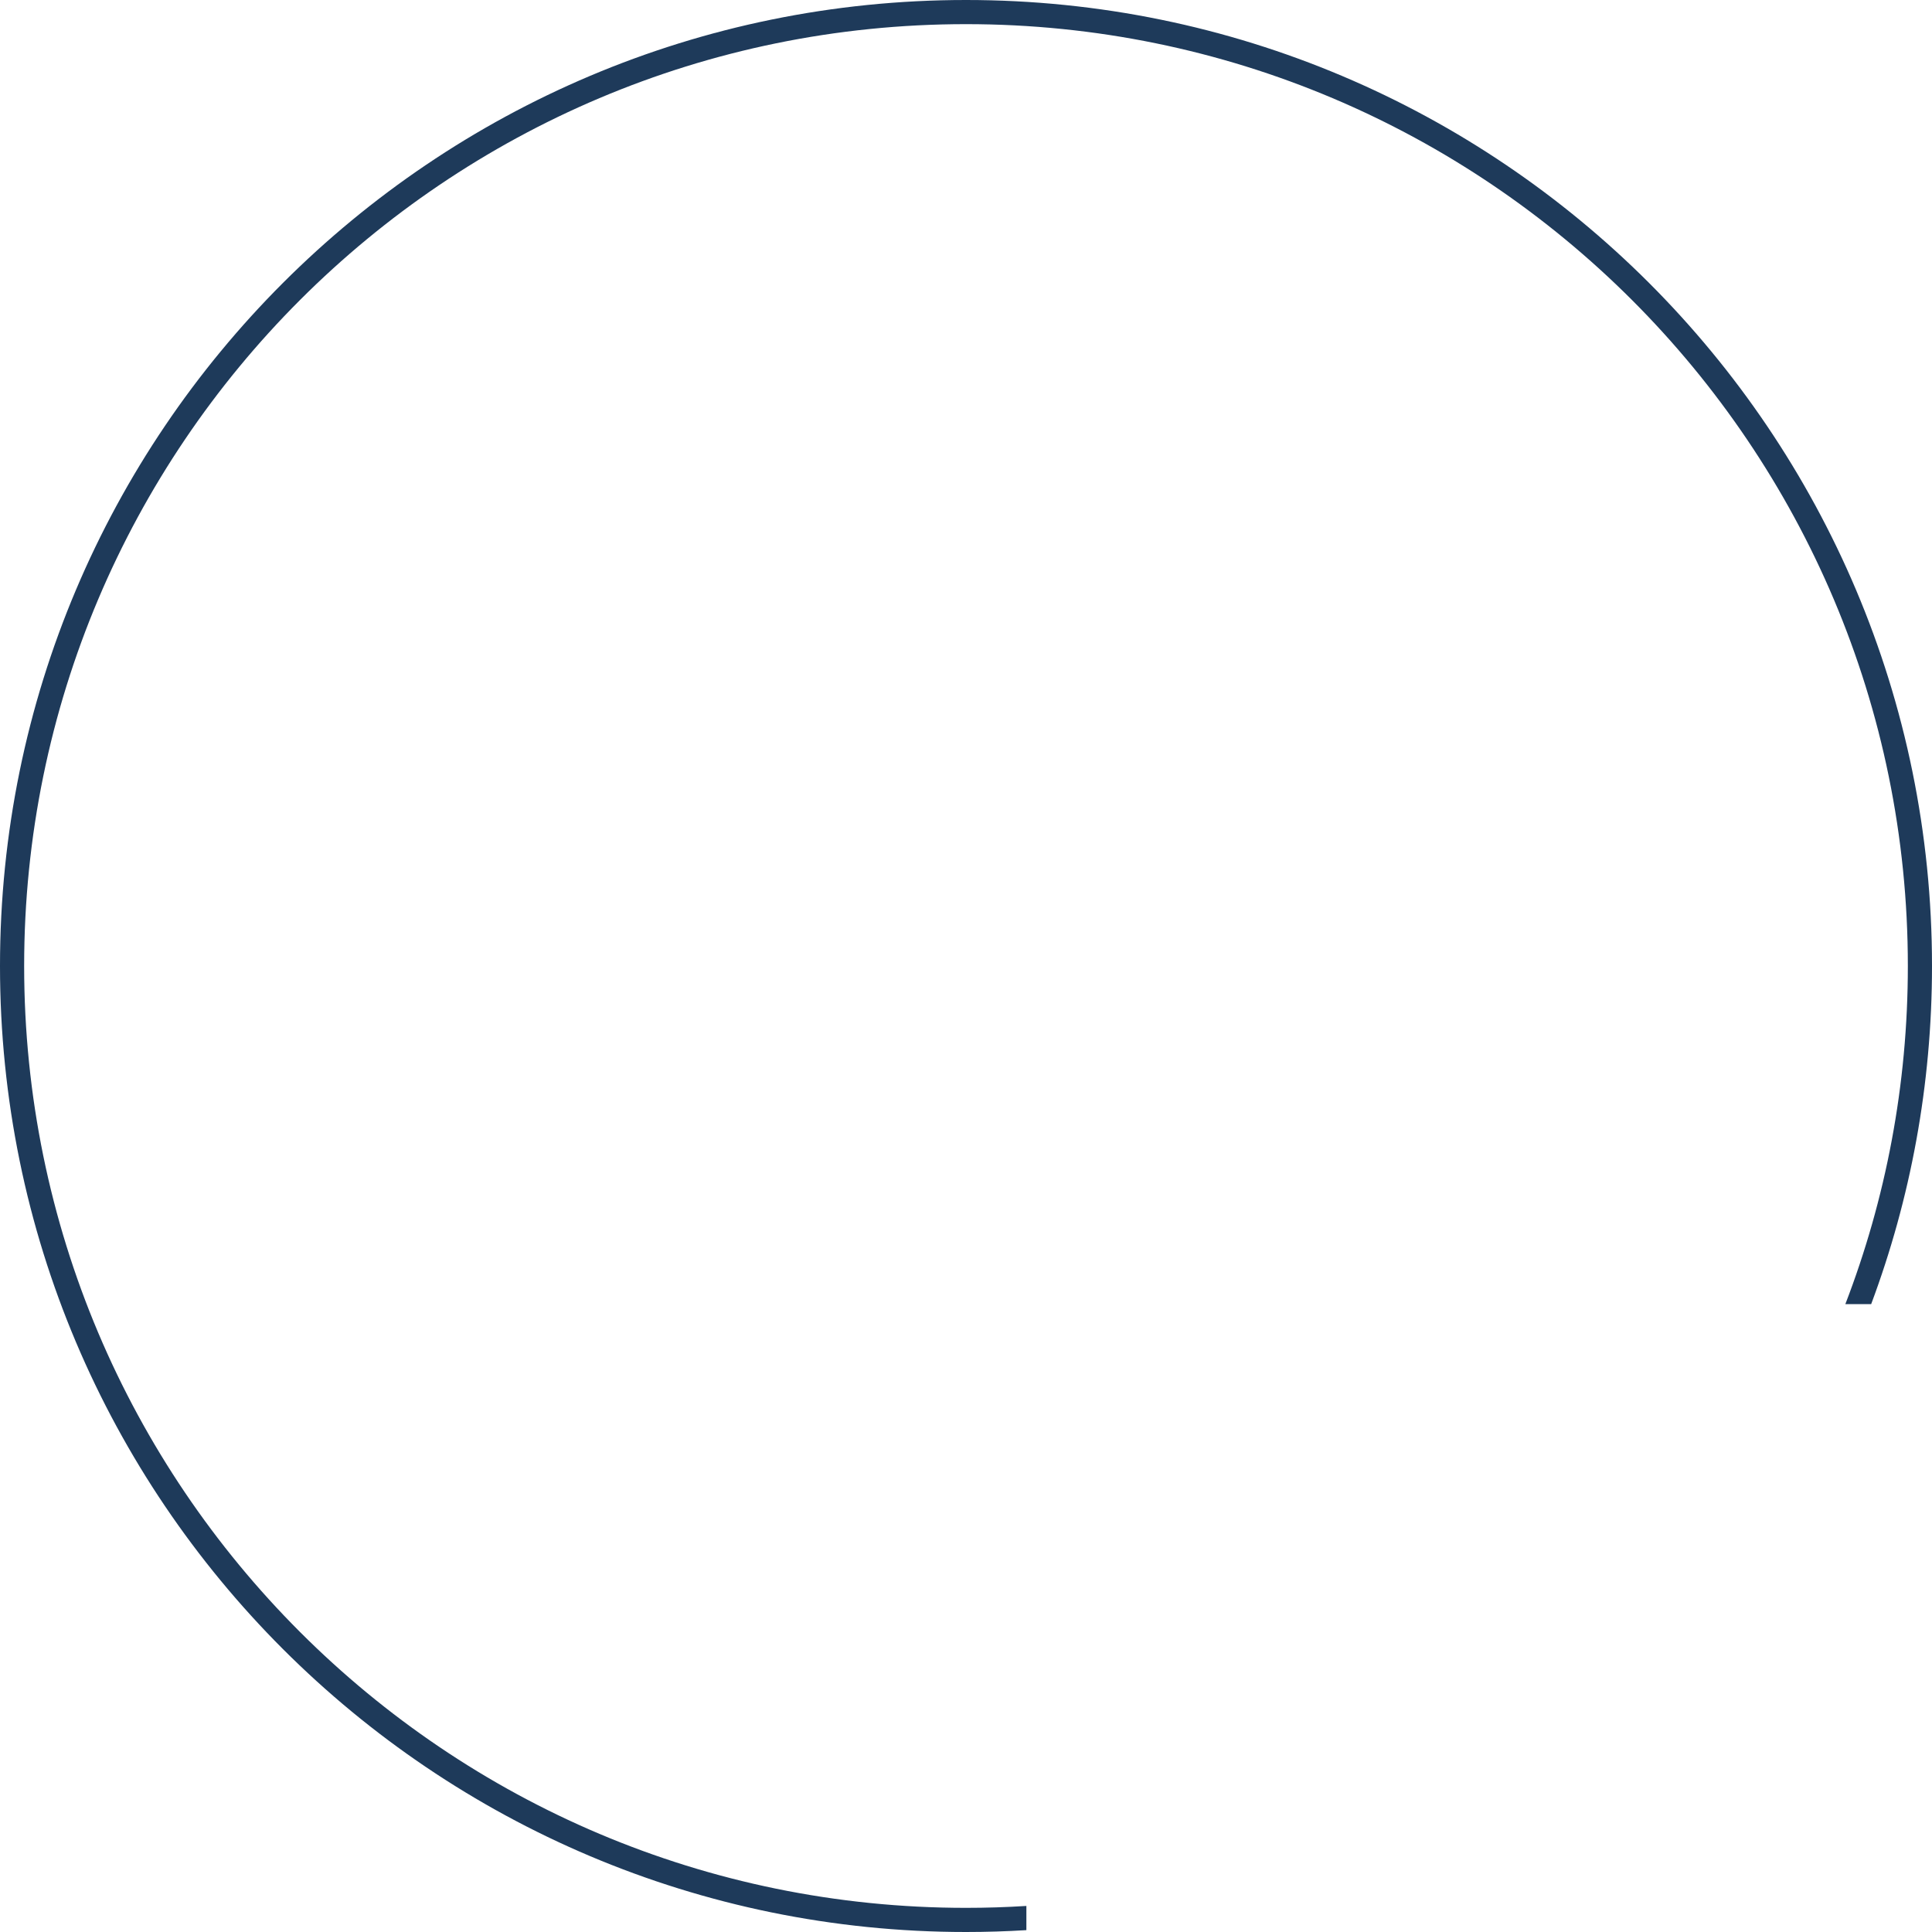 <?xml version="1.0" encoding="UTF-8"?> <svg xmlns="http://www.w3.org/2000/svg" viewBox="0 0 150.00 150.00" data-guides="{&quot;vertical&quot;:[],&quot;horizontal&quot;:[]}"><defs></defs><path fill="#1e3a5a" stroke="none" fill-opacity="1" stroke-width="1" stroke-opacity="1" clip-rule="evenodd" fill-rule="evenodd" id="tSvg12f19f171e0" title="Path 30" d="M79.688 147.977C78.138 148.075 76.575 148.125 75 148.125C34.614 148.125 1.875 115.386 1.875 75C1.875 34.614 34.614 1.875 75 1.875C115.386 1.875 148.125 34.614 148.125 75C148.125 84.252 146.407 93.102 143.273 101.25C143.941 101.25 144.609 101.25 145.278 101.25C148.331 93.08 150 84.235 150 75C150 33.579 116.422 0 75 0C33.579 0 0 33.579 0 75C0 116.422 33.579 150 75 150C76.574 150 78.137 149.951 79.688 149.856C79.688 149.229 79.688 148.603 79.688 147.977Z"></path></svg> 